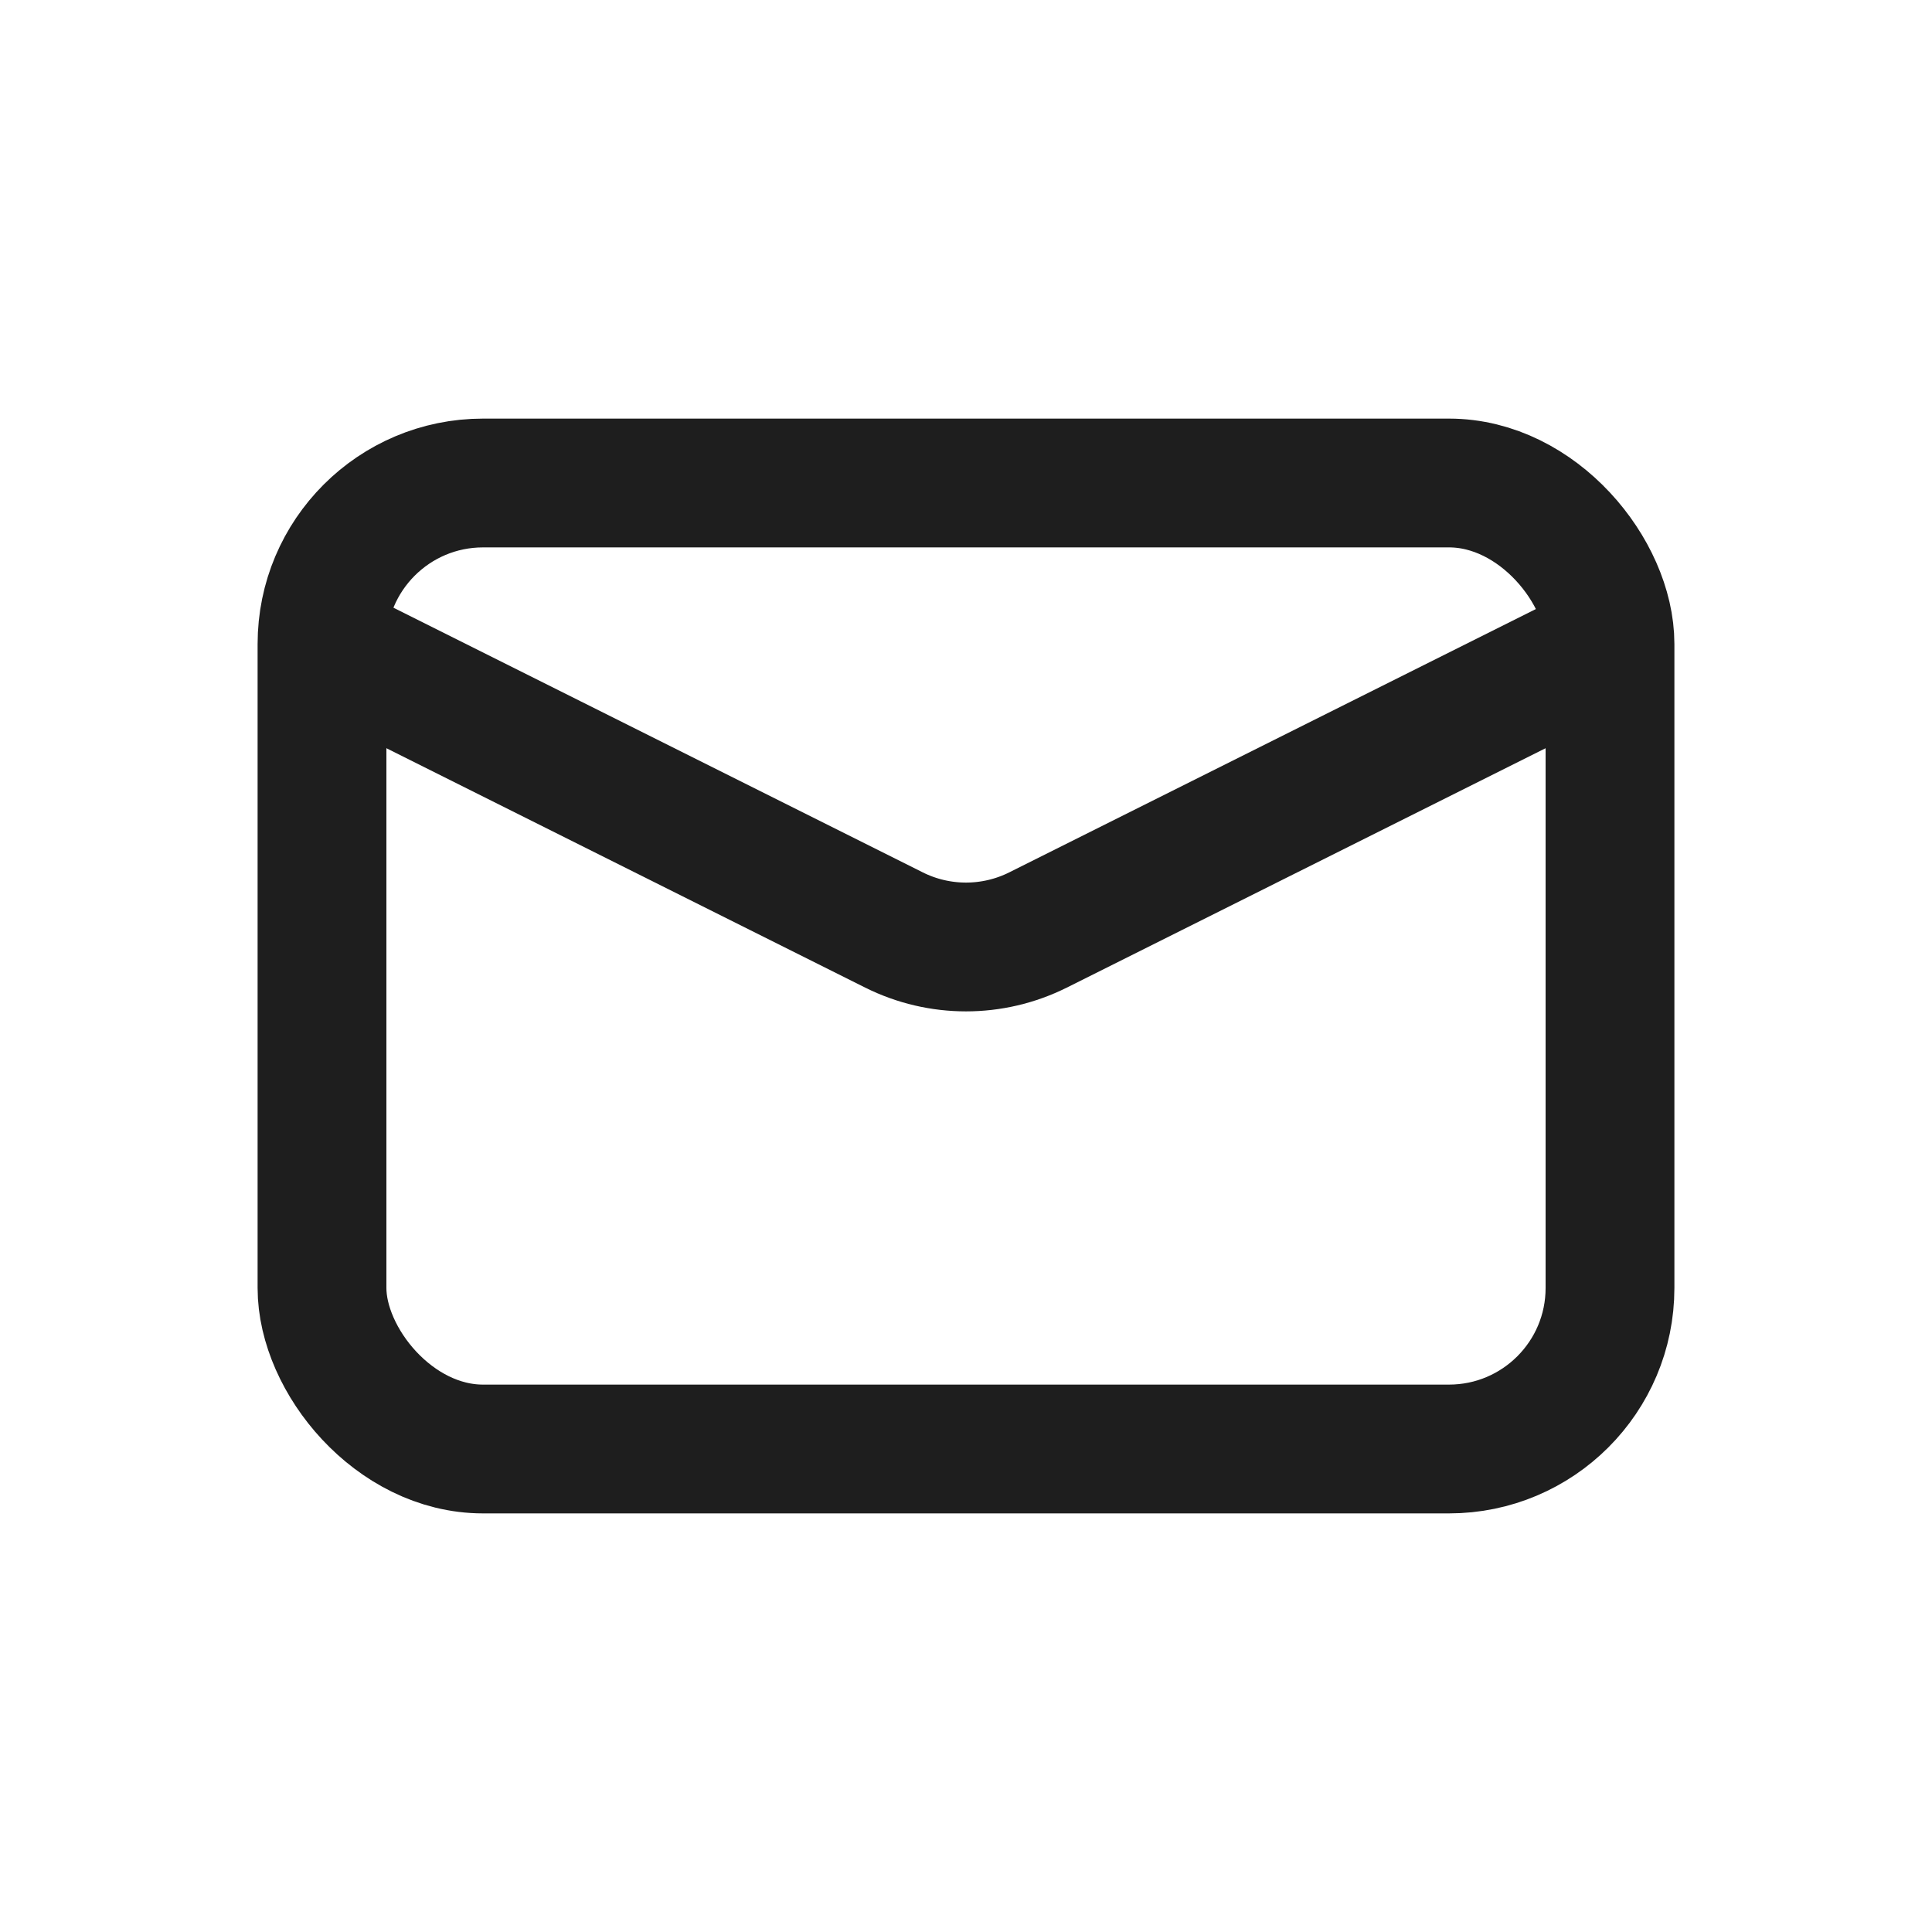 <svg width="24" height="24" viewBox="0 0 24 24" fill="none" xmlns="http://www.w3.org/2000/svg">
<rect x="4" y="6" width="16" height="12" rx="2" stroke="#1E1E1E" stroke-width="1.6"/>
<path d="M4 8L11.106 11.553C11.669 11.834 12.331 11.834 12.894 11.553L20 8" stroke="#1E1E1E" stroke-width="1.6"/>
</svg>
